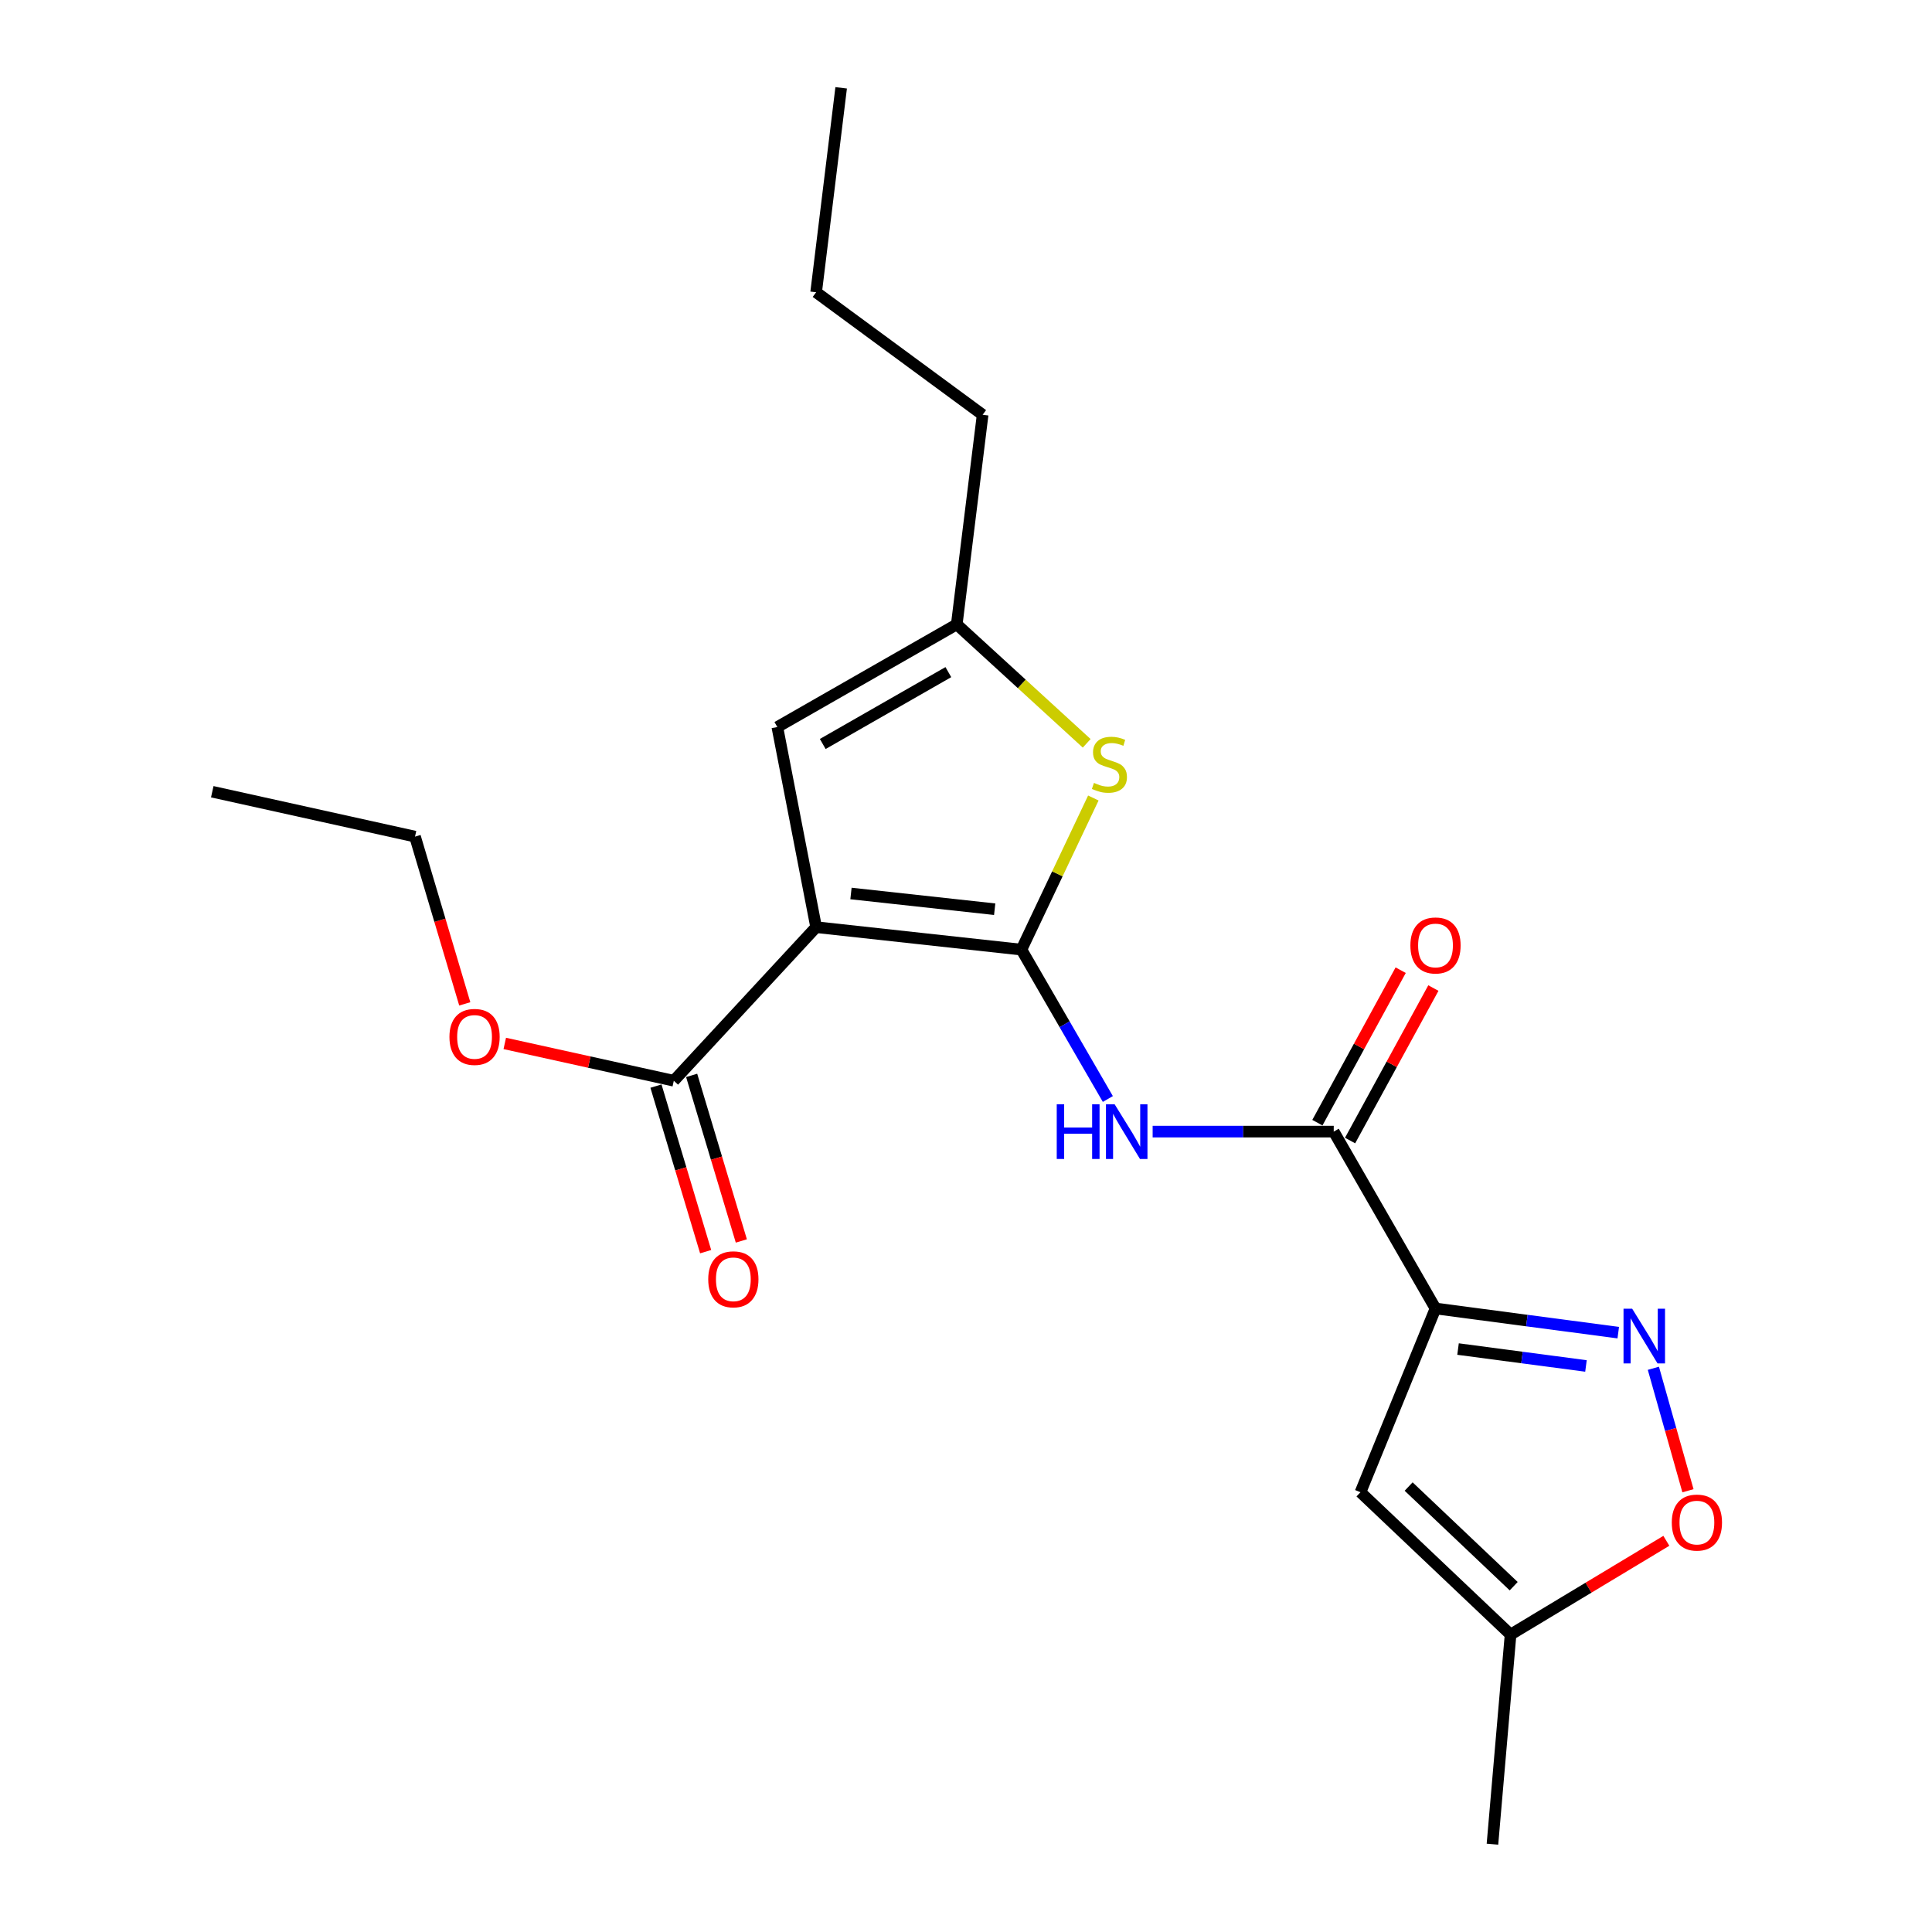 <?xml version='1.0' encoding='iso-8859-1'?>
<svg version='1.1' baseProfile='full'
              xmlns='http://www.w3.org/2000/svg'
                      xmlns:rdkit='http://www.rdkit.org/xml'
                      xmlns:xlink='http://www.w3.org/1999/xlink'
                  xml:space='preserve'
width='1000px' height='1000px' viewBox='0 0 1000 1000'>
<!-- END OF HEADER -->
<rect style='opacity:1.0;fill:#FFFFFF;stroke:none' width='1000' height='1000' x='0' y='0'> </rect>
<path class='bond-0' d='M 528.69,491.524 L 422.428,479.898' style='fill:none;fill-rule:evenodd;stroke:#000000;stroke-width:6px;stroke-linecap:butt;stroke-linejoin:miter;stroke-opacity:1' />
<path class='bond-0' d='M 514.848,470.608 L 440.465,462.47' style='fill:none;fill-rule:evenodd;stroke:#000000;stroke-width:6px;stroke-linecap:butt;stroke-linejoin:miter;stroke-opacity:1' />
<path class='bond-2' d='M 528.69,491.524 L 551.055,530.182' style='fill:none;fill-rule:evenodd;stroke:#000000;stroke-width:6px;stroke-linecap:butt;stroke-linejoin:miter;stroke-opacity:1' />
<path class='bond-2' d='M 551.055,530.182 L 573.421,568.84' style='fill:none;fill-rule:evenodd;stroke:#0000FF;stroke-width:6px;stroke-linecap:butt;stroke-linejoin:miter;stroke-opacity:1' />
<path class='bond-4' d='M 528.69,491.524 L 547.301,452.284' style='fill:none;fill-rule:evenodd;stroke:#000000;stroke-width:6px;stroke-linecap:butt;stroke-linejoin:miter;stroke-opacity:1' />
<path class='bond-4' d='M 547.301,452.284 L 565.912,413.043' style='fill:none;fill-rule:evenodd;stroke:#CCCC00;stroke-width:6px;stroke-linecap:butt;stroke-linejoin:miter;stroke-opacity:1' />
<path class='bond-7' d='M 422.428,479.898 L 402.348,376.316' style='fill:none;fill-rule:evenodd;stroke:#000000;stroke-width:6px;stroke-linecap:butt;stroke-linejoin:miter;stroke-opacity:1' />
<path class='bond-8' d='M 422.428,479.898 L 348.762,559.394' style='fill:none;fill-rule:evenodd;stroke:#000000;stroke-width:6px;stroke-linecap:butt;stroke-linejoin:miter;stroke-opacity:1' />
<path class='bond-1' d='M 743.014,677.271 L 690.338,585.721' style='fill:none;fill-rule:evenodd;stroke:#000000;stroke-width:6px;stroke-linecap:butt;stroke-linejoin:miter;stroke-opacity:1' />
<path class='bond-3' d='M 743.014,677.271 L 790.312,683.522' style='fill:none;fill-rule:evenodd;stroke:#000000;stroke-width:6px;stroke-linecap:butt;stroke-linejoin:miter;stroke-opacity:1' />
<path class='bond-3' d='M 790.312,683.522 L 837.61,689.774' style='fill:none;fill-rule:evenodd;stroke:#0000FF;stroke-width:6px;stroke-linecap:butt;stroke-linejoin:miter;stroke-opacity:1' />
<path class='bond-3' d='M 754.676,698.267 L 787.785,702.643' style='fill:none;fill-rule:evenodd;stroke:#000000;stroke-width:6px;stroke-linecap:butt;stroke-linejoin:miter;stroke-opacity:1' />
<path class='bond-3' d='M 787.785,702.643 L 820.893,707.02' style='fill:none;fill-rule:evenodd;stroke:#0000FF;stroke-width:6px;stroke-linecap:butt;stroke-linejoin:miter;stroke-opacity:1' />
<path class='bond-6' d='M 743.014,677.271 L 704.182,772.378' style='fill:none;fill-rule:evenodd;stroke:#000000;stroke-width:6px;stroke-linecap:butt;stroke-linejoin:miter;stroke-opacity:1' />
<path class='bond-5' d='M 596.606,585.721 L 643.472,585.721' style='fill:none;fill-rule:evenodd;stroke:#0000FF;stroke-width:6px;stroke-linecap:butt;stroke-linejoin:miter;stroke-opacity:1' />
<path class='bond-5' d='M 643.472,585.721 L 690.338,585.721' style='fill:none;fill-rule:evenodd;stroke:#000000;stroke-width:6px;stroke-linecap:butt;stroke-linejoin:miter;stroke-opacity:1' />
<path class='bond-10' d='M 855.782,708.219 L 864.733,739.914' style='fill:none;fill-rule:evenodd;stroke:#0000FF;stroke-width:6px;stroke-linecap:butt;stroke-linejoin:miter;stroke-opacity:1' />
<path class='bond-10' d='M 864.733,739.914 L 873.684,771.608' style='fill:none;fill-rule:evenodd;stroke:#FF0000;stroke-width:6px;stroke-linecap:butt;stroke-linejoin:miter;stroke-opacity:1' />
<path class='bond-9' d='M 562.471,384.743 L 528.844,353.961' style='fill:none;fill-rule:evenodd;stroke:#CCCC00;stroke-width:6px;stroke-linecap:butt;stroke-linejoin:miter;stroke-opacity:1' />
<path class='bond-9' d='M 528.844,353.961 L 495.216,323.179' style='fill:none;fill-rule:evenodd;stroke:#000000;stroke-width:6px;stroke-linecap:butt;stroke-linejoin:miter;stroke-opacity:1' />
<path class='bond-12' d='M 698.801,590.344 L 720.358,550.879' style='fill:none;fill-rule:evenodd;stroke:#000000;stroke-width:6px;stroke-linecap:butt;stroke-linejoin:miter;stroke-opacity:1' />
<path class='bond-12' d='M 720.358,550.879 L 741.914,511.415' style='fill:none;fill-rule:evenodd;stroke:#FF0000;stroke-width:6px;stroke-linecap:butt;stroke-linejoin:miter;stroke-opacity:1' />
<path class='bond-12' d='M 681.875,581.098 L 703.431,541.634' style='fill:none;fill-rule:evenodd;stroke:#000000;stroke-width:6px;stroke-linecap:butt;stroke-linejoin:miter;stroke-opacity:1' />
<path class='bond-12' d='M 703.431,541.634 L 724.987,502.169' style='fill:none;fill-rule:evenodd;stroke:#FF0000;stroke-width:6px;stroke-linecap:butt;stroke-linejoin:miter;stroke-opacity:1' />
<path class='bond-11' d='M 704.182,772.378 L 781.866,846.055' style='fill:none;fill-rule:evenodd;stroke:#000000;stroke-width:6px;stroke-linecap:butt;stroke-linejoin:miter;stroke-opacity:1' />
<path class='bond-11' d='M 729.107,769.435 L 783.486,821.009' style='fill:none;fill-rule:evenodd;stroke:#000000;stroke-width:6px;stroke-linecap:butt;stroke-linejoin:miter;stroke-opacity:1' />
<path class='bond-21' d='M 402.348,376.316 L 495.216,323.179' style='fill:none;fill-rule:evenodd;stroke:#000000;stroke-width:6px;stroke-linecap:butt;stroke-linejoin:miter;stroke-opacity:1' />
<path class='bond-21' d='M 425.857,385.086 L 490.864,347.89' style='fill:none;fill-rule:evenodd;stroke:#000000;stroke-width:6px;stroke-linecap:butt;stroke-linejoin:miter;stroke-opacity:1' />
<path class='bond-13' d='M 339.525,562.166 L 352.383,605.012' style='fill:none;fill-rule:evenodd;stroke:#000000;stroke-width:6px;stroke-linecap:butt;stroke-linejoin:miter;stroke-opacity:1' />
<path class='bond-13' d='M 352.383,605.012 L 365.24,647.859' style='fill:none;fill-rule:evenodd;stroke:#FF0000;stroke-width:6px;stroke-linecap:butt;stroke-linejoin:miter;stroke-opacity:1' />
<path class='bond-13' d='M 357.999,556.622 L 370.856,599.469' style='fill:none;fill-rule:evenodd;stroke:#000000;stroke-width:6px;stroke-linecap:butt;stroke-linejoin:miter;stroke-opacity:1' />
<path class='bond-13' d='M 370.856,599.469 L 383.714,642.315' style='fill:none;fill-rule:evenodd;stroke:#FF0000;stroke-width:6px;stroke-linecap:butt;stroke-linejoin:miter;stroke-opacity:1' />
<path class='bond-14' d='M 348.762,559.394 L 305.016,549.736' style='fill:none;fill-rule:evenodd;stroke:#000000;stroke-width:6px;stroke-linecap:butt;stroke-linejoin:miter;stroke-opacity:1' />
<path class='bond-14' d='M 305.016,549.736 L 261.269,540.077' style='fill:none;fill-rule:evenodd;stroke:#FF0000;stroke-width:6px;stroke-linecap:butt;stroke-linejoin:miter;stroke-opacity:1' />
<path class='bond-15' d='M 495.216,323.179 L 508.61,214.689' style='fill:none;fill-rule:evenodd;stroke:#000000;stroke-width:6px;stroke-linecap:butt;stroke-linejoin:miter;stroke-opacity:1' />
<path class='bond-22' d='M 862.499,797.52 L 822.183,821.787' style='fill:none;fill-rule:evenodd;stroke:#FF0000;stroke-width:6px;stroke-linecap:butt;stroke-linejoin:miter;stroke-opacity:1' />
<path class='bond-22' d='M 822.183,821.787 L 781.866,846.055' style='fill:none;fill-rule:evenodd;stroke:#000000;stroke-width:6px;stroke-linecap:butt;stroke-linejoin:miter;stroke-opacity:1' />
<path class='bond-16' d='M 781.866,846.055 L 772.491,954.545' style='fill:none;fill-rule:evenodd;stroke:#000000;stroke-width:6px;stroke-linecap:butt;stroke-linejoin:miter;stroke-opacity:1' />
<path class='bond-17' d='M 240.565,519.602 L 227.689,476.316' style='fill:none;fill-rule:evenodd;stroke:#FF0000;stroke-width:6px;stroke-linecap:butt;stroke-linejoin:miter;stroke-opacity:1' />
<path class='bond-17' d='M 227.689,476.316 L 214.812,433.031' style='fill:none;fill-rule:evenodd;stroke:#000000;stroke-width:6px;stroke-linecap:butt;stroke-linejoin:miter;stroke-opacity:1' />
<path class='bond-18' d='M 508.61,214.689 L 422.428,151.277' style='fill:none;fill-rule:evenodd;stroke:#000000;stroke-width:6px;stroke-linecap:butt;stroke-linejoin:miter;stroke-opacity:1' />
<path class='bond-19' d='M 214.812,433.031 L 109.869,409.8' style='fill:none;fill-rule:evenodd;stroke:#000000;stroke-width:6px;stroke-linecap:butt;stroke-linejoin:miter;stroke-opacity:1' />
<path class='bond-20' d='M 422.428,151.277 L 435.383,45.455' style='fill:none;fill-rule:evenodd;stroke:#000000;stroke-width:6px;stroke-linecap:butt;stroke-linejoin:miter;stroke-opacity:1' />
<path  class='atom-3' d='M 546.967 571.561
L 550.807 571.561
L 550.807 583.601
L 565.287 583.601
L 565.287 571.561
L 569.127 571.561
L 569.127 599.881
L 565.287 599.881
L 565.287 586.801
L 550.807 586.801
L 550.807 599.881
L 546.967 599.881
L 546.967 571.561
' fill='#0000FF'/>
<path  class='atom-3' d='M 576.927 571.561
L 586.207 586.561
Q 587.127 588.041, 588.607 590.721
Q 590.087 593.401, 590.167 593.561
L 590.167 571.561
L 593.927 571.561
L 593.927 599.881
L 590.047 599.881
L 580.087 583.481
Q 578.927 581.561, 577.687 579.361
Q 576.487 577.161, 576.127 576.481
L 576.127 599.881
L 572.447 599.881
L 572.447 571.561
L 576.927 571.561
' fill='#0000FF'/>
<path  class='atom-4' d='M 844.815 677.394
L 854.095 692.394
Q 855.015 693.874, 856.495 696.554
Q 857.975 699.234, 858.055 699.394
L 858.055 677.394
L 861.815 677.394
L 861.815 705.714
L 857.935 705.714
L 847.975 689.314
Q 846.815 687.394, 845.575 685.194
Q 844.375 682.994, 844.015 682.314
L 844.015 705.714
L 840.335 705.714
L 840.335 677.394
L 844.815 677.394
' fill='#0000FF'/>
<path  class='atom-5' d='M 566.229 405.226
Q 566.549 405.346, 567.869 405.906
Q 569.189 406.466, 570.629 406.826
Q 572.109 407.146, 573.549 407.146
Q 576.229 407.146, 577.789 405.866
Q 579.349 404.546, 579.349 402.266
Q 579.349 400.706, 578.549 399.746
Q 577.789 398.786, 576.589 398.266
Q 575.389 397.746, 573.389 397.146
Q 570.869 396.386, 569.349 395.666
Q 567.869 394.946, 566.789 393.426
Q 565.749 391.906, 565.749 389.346
Q 565.749 385.786, 568.149 383.586
Q 570.589 381.386, 575.389 381.386
Q 578.669 381.386, 582.389 382.946
L 581.469 386.026
Q 578.069 384.626, 575.509 384.626
Q 572.749 384.626, 571.229 385.786
Q 569.709 386.906, 569.749 388.866
Q 569.749 390.386, 570.509 391.306
Q 571.309 392.226, 572.429 392.746
Q 573.589 393.266, 575.509 393.866
Q 578.069 394.666, 579.589 395.466
Q 581.109 396.266, 582.189 397.906
Q 583.309 399.506, 583.309 402.266
Q 583.309 406.186, 580.669 408.306
Q 578.069 410.386, 573.709 410.386
Q 571.189 410.386, 569.269 409.826
Q 567.389 409.306, 565.149 408.386
L 566.229 405.226
' fill='#CCCC00'/>
<path  class='atom-11' d='M 865.313 788.081
Q 865.313 781.281, 868.673 777.481
Q 872.033 773.681, 878.313 773.681
Q 884.593 773.681, 887.953 777.481
Q 891.313 781.281, 891.313 788.081
Q 891.313 794.961, 887.913 798.881
Q 884.513 802.761, 878.313 802.761
Q 872.073 802.761, 868.673 798.881
Q 865.313 795.001, 865.313 788.081
M 878.313 799.561
Q 882.633 799.561, 884.953 796.681
Q 887.313 793.761, 887.313 788.081
Q 887.313 782.521, 884.953 779.721
Q 882.633 776.881, 878.313 776.881
Q 873.993 776.881, 871.633 779.681
Q 869.313 782.481, 869.313 788.081
Q 869.313 793.801, 871.633 796.681
Q 873.993 799.561, 878.313 799.561
' fill='#FF0000'/>
<path  class='atom-13' d='M 730.014 489.365
Q 730.014 482.565, 733.374 478.765
Q 736.734 474.965, 743.014 474.965
Q 749.294 474.965, 752.654 478.765
Q 756.014 482.565, 756.014 489.365
Q 756.014 496.245, 752.614 500.165
Q 749.214 504.045, 743.014 504.045
Q 736.774 504.045, 733.374 500.165
Q 730.014 496.285, 730.014 489.365
M 743.014 500.845
Q 747.334 500.845, 749.654 497.965
Q 752.014 495.045, 752.014 489.365
Q 752.014 483.805, 749.654 481.005
Q 747.334 478.165, 743.014 478.165
Q 738.694 478.165, 736.334 480.965
Q 734.014 483.765, 734.014 489.365
Q 734.014 495.085, 736.334 497.965
Q 738.694 500.845, 743.014 500.845
' fill='#FF0000'/>
<path  class='atom-14' d='M 366.579 662.167
Q 366.579 655.367, 369.939 651.567
Q 373.299 647.767, 379.579 647.767
Q 385.859 647.767, 389.219 651.567
Q 392.579 655.367, 392.579 662.167
Q 392.579 669.047, 389.179 672.967
Q 385.779 676.847, 379.579 676.847
Q 373.339 676.847, 369.939 672.967
Q 366.579 669.087, 366.579 662.167
M 379.579 673.647
Q 383.899 673.647, 386.219 670.767
Q 388.579 667.847, 388.579 662.167
Q 388.579 656.607, 386.219 653.807
Q 383.899 650.967, 379.579 650.967
Q 375.259 650.967, 372.899 653.767
Q 370.579 656.567, 370.579 662.167
Q 370.579 667.887, 372.899 670.767
Q 375.259 673.647, 379.579 673.647
' fill='#FF0000'/>
<path  class='atom-15' d='M 232.629 536.704
Q 232.629 529.904, 235.989 526.104
Q 239.349 522.304, 245.629 522.304
Q 251.909 522.304, 255.269 526.104
Q 258.629 529.904, 258.629 536.704
Q 258.629 543.584, 255.229 547.504
Q 251.829 551.384, 245.629 551.384
Q 239.389 551.384, 235.989 547.504
Q 232.629 543.624, 232.629 536.704
M 245.629 548.184
Q 249.949 548.184, 252.269 545.304
Q 254.629 542.384, 254.629 536.704
Q 254.629 531.144, 252.269 528.344
Q 249.949 525.504, 245.629 525.504
Q 241.309 525.504, 238.949 528.304
Q 236.629 531.104, 236.629 536.704
Q 236.629 542.424, 238.949 545.304
Q 241.309 548.184, 245.629 548.184
' fill='#FF0000'/>
</svg>
